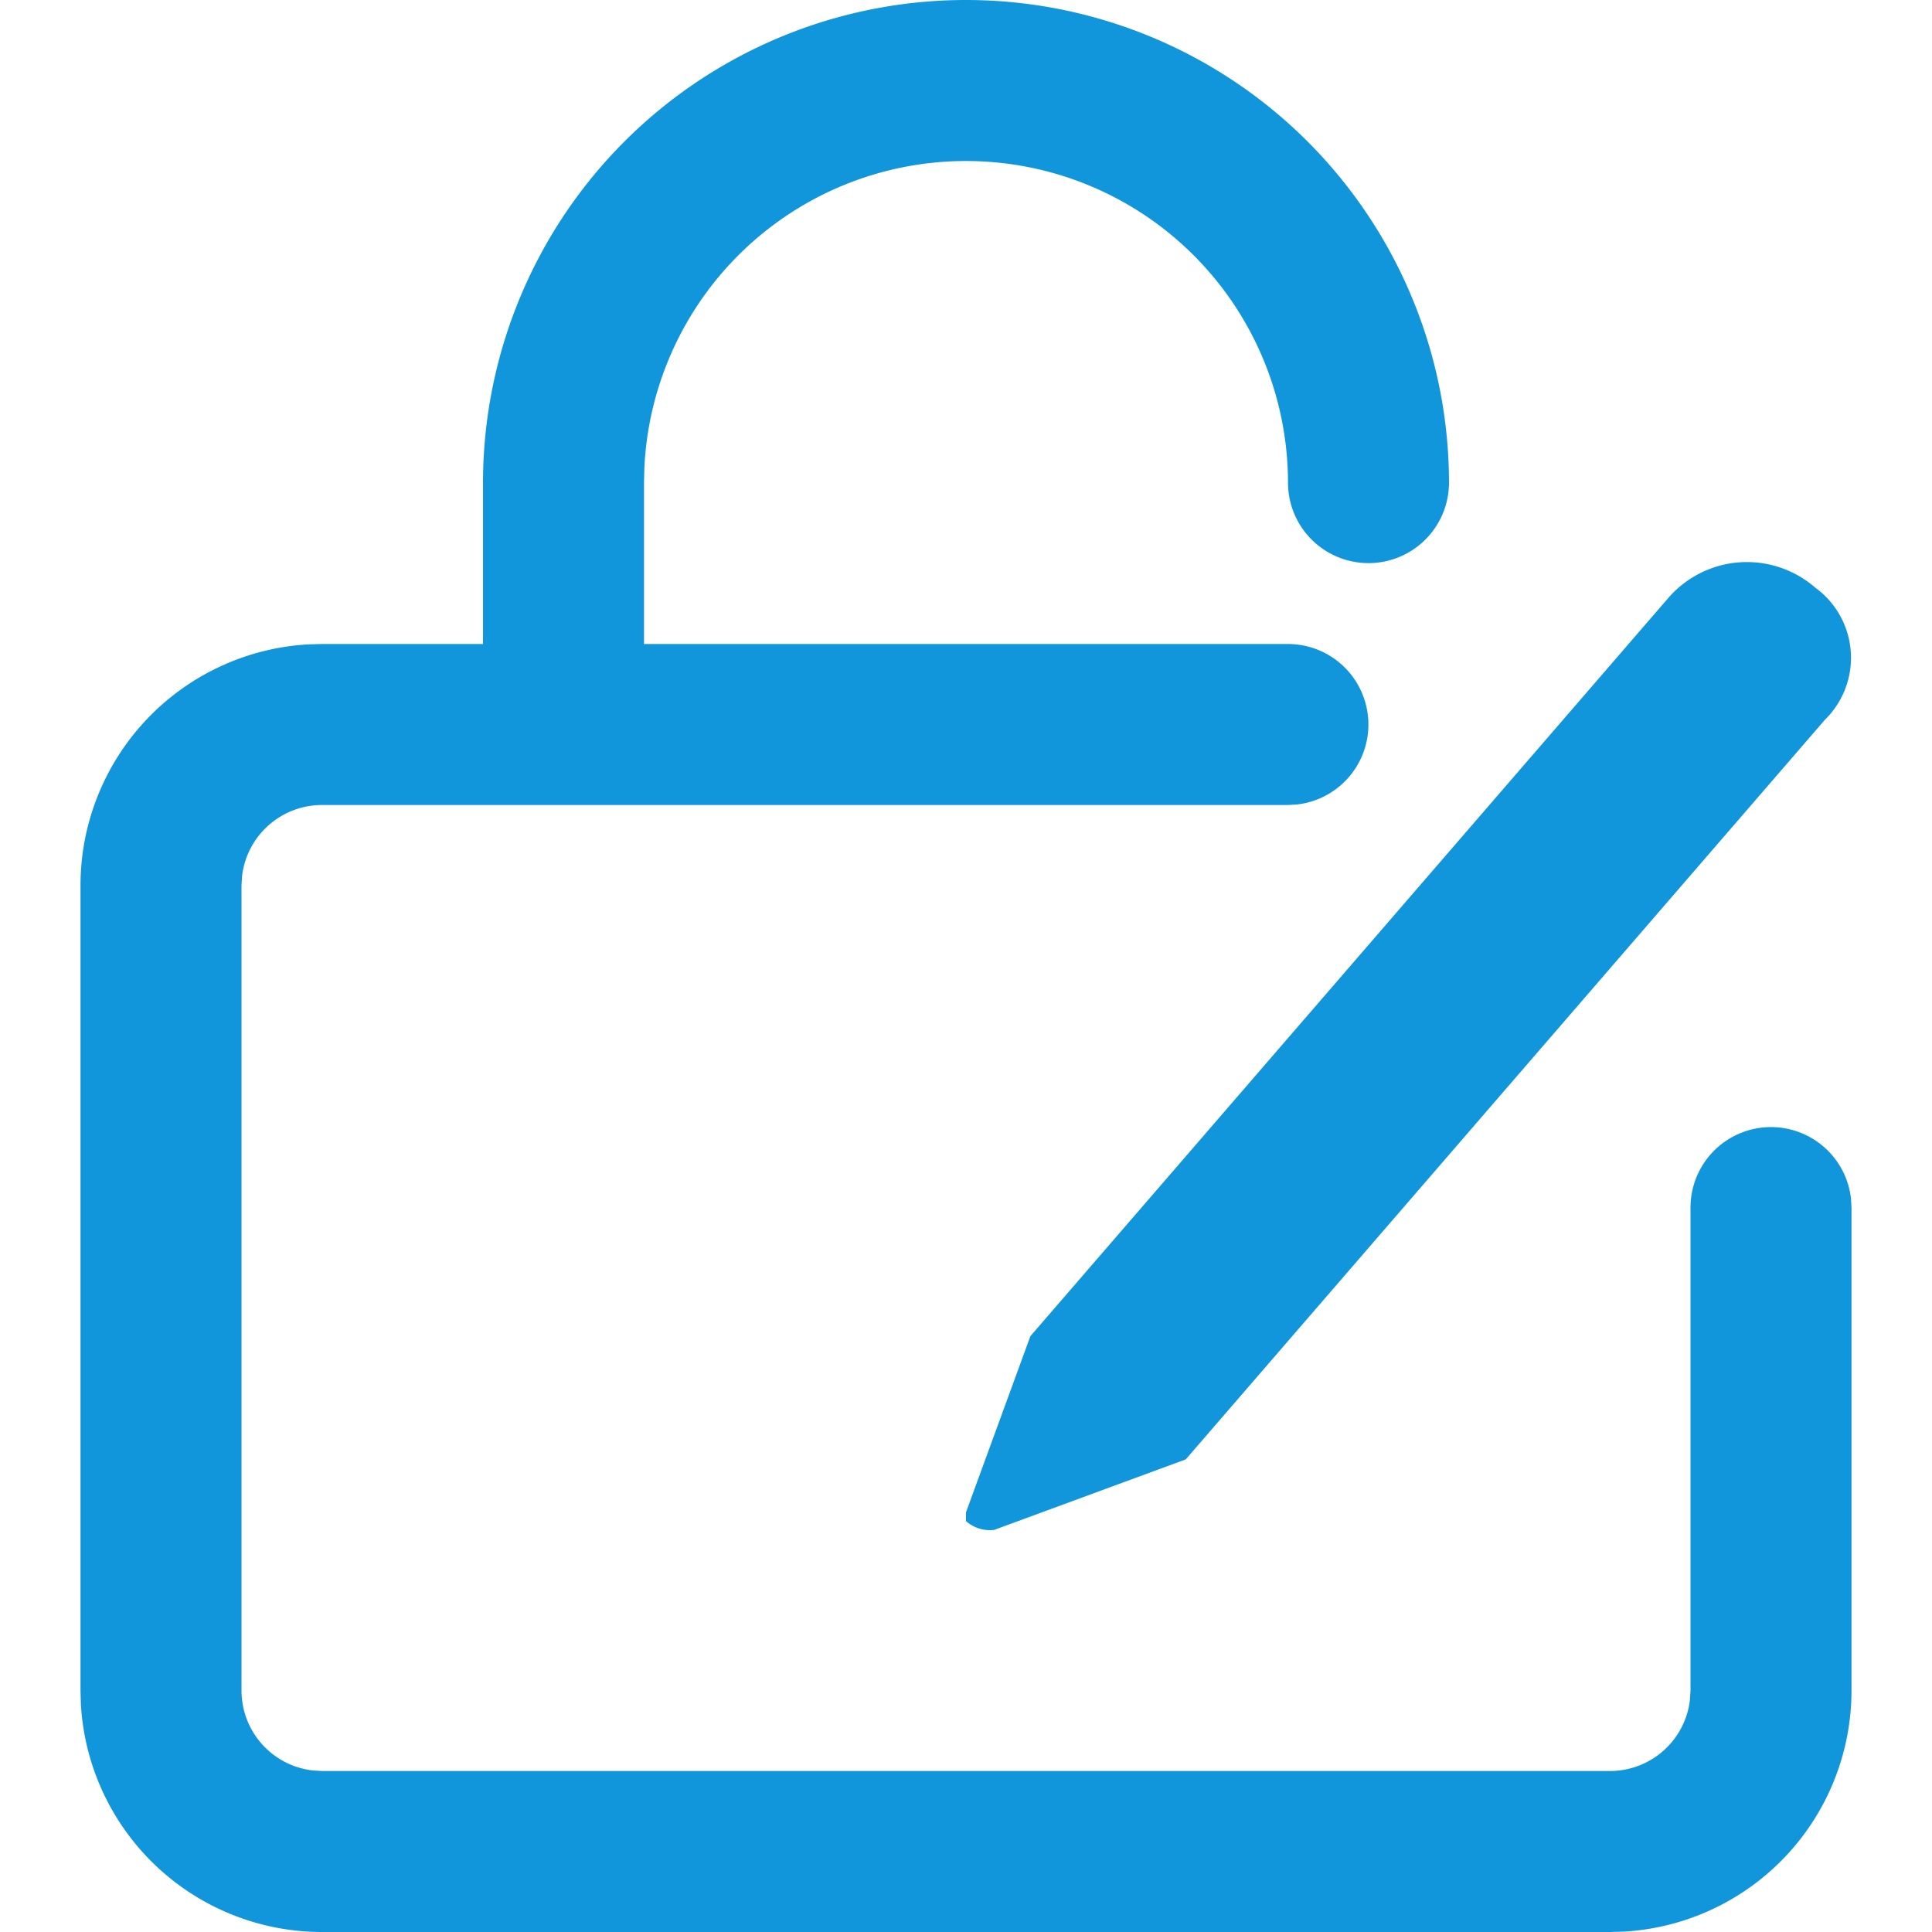 <?xml version="1.0" standalone="no"?><!DOCTYPE svg PUBLIC "-//W3C//DTD SVG 1.1//EN" "http://www.w3.org/Graphics/SVG/1.1/DTD/svg11.dtd"><svg t="1620450742385" class="icon" viewBox="0 0 1024 1024" version="1.1" xmlns="http://www.w3.org/2000/svg" p-id="1652" xmlns:xlink="http://www.w3.org/1999/xlink" width="200" height="200"><defs><style type="text/css"></style></defs><path d="M682.667 341.333a42.667 42.667 0 0 1 4.992 85.035L682.667 426.667H170.667a42.667 42.667 0 0 0-42.368 37.675L128 469.333v426.667a42.667 42.667 0 0 0 37.675 42.368L170.667 938.667h682.667a42.667 42.667 0 0 0 42.368-37.675L896 896v-256a42.667 42.667 0 0 1 85.035-4.992L981.333 640v256a128 128 0 0 1-120.491 127.787L853.333 1024H170.667a128 128 0 0 1-127.787-120.491L42.667 896V469.333a128 128 0 0 1 120.491-127.787L170.667 341.333h512z" fill="#1296db" p-id="1653"></path><path d="M962.133 311.467a45.952 45.952 0 0 1 5.12 70.016l-338.773 392.021-101.547 37.376a19.115 19.115 0 0 1-14.933-4.651v-4.693l34.133-93.355 338.773-392.021a55.168 55.168 0 0 1 77.227-4.693z" fill="#1296db" p-id="1654"></path><path d="M512 0a256 256 0 0 1 256 256 42.667 42.667 0 0 1-85.333 0 170.667 170.667 0 0 0-341.12-8.533L341.333 256v85.333a42.667 42.667 0 0 1-85.035 4.992L256 341.333V256a256 256 0 0 1 256-256z" fill="#1296db" p-id="1655"></path></svg>